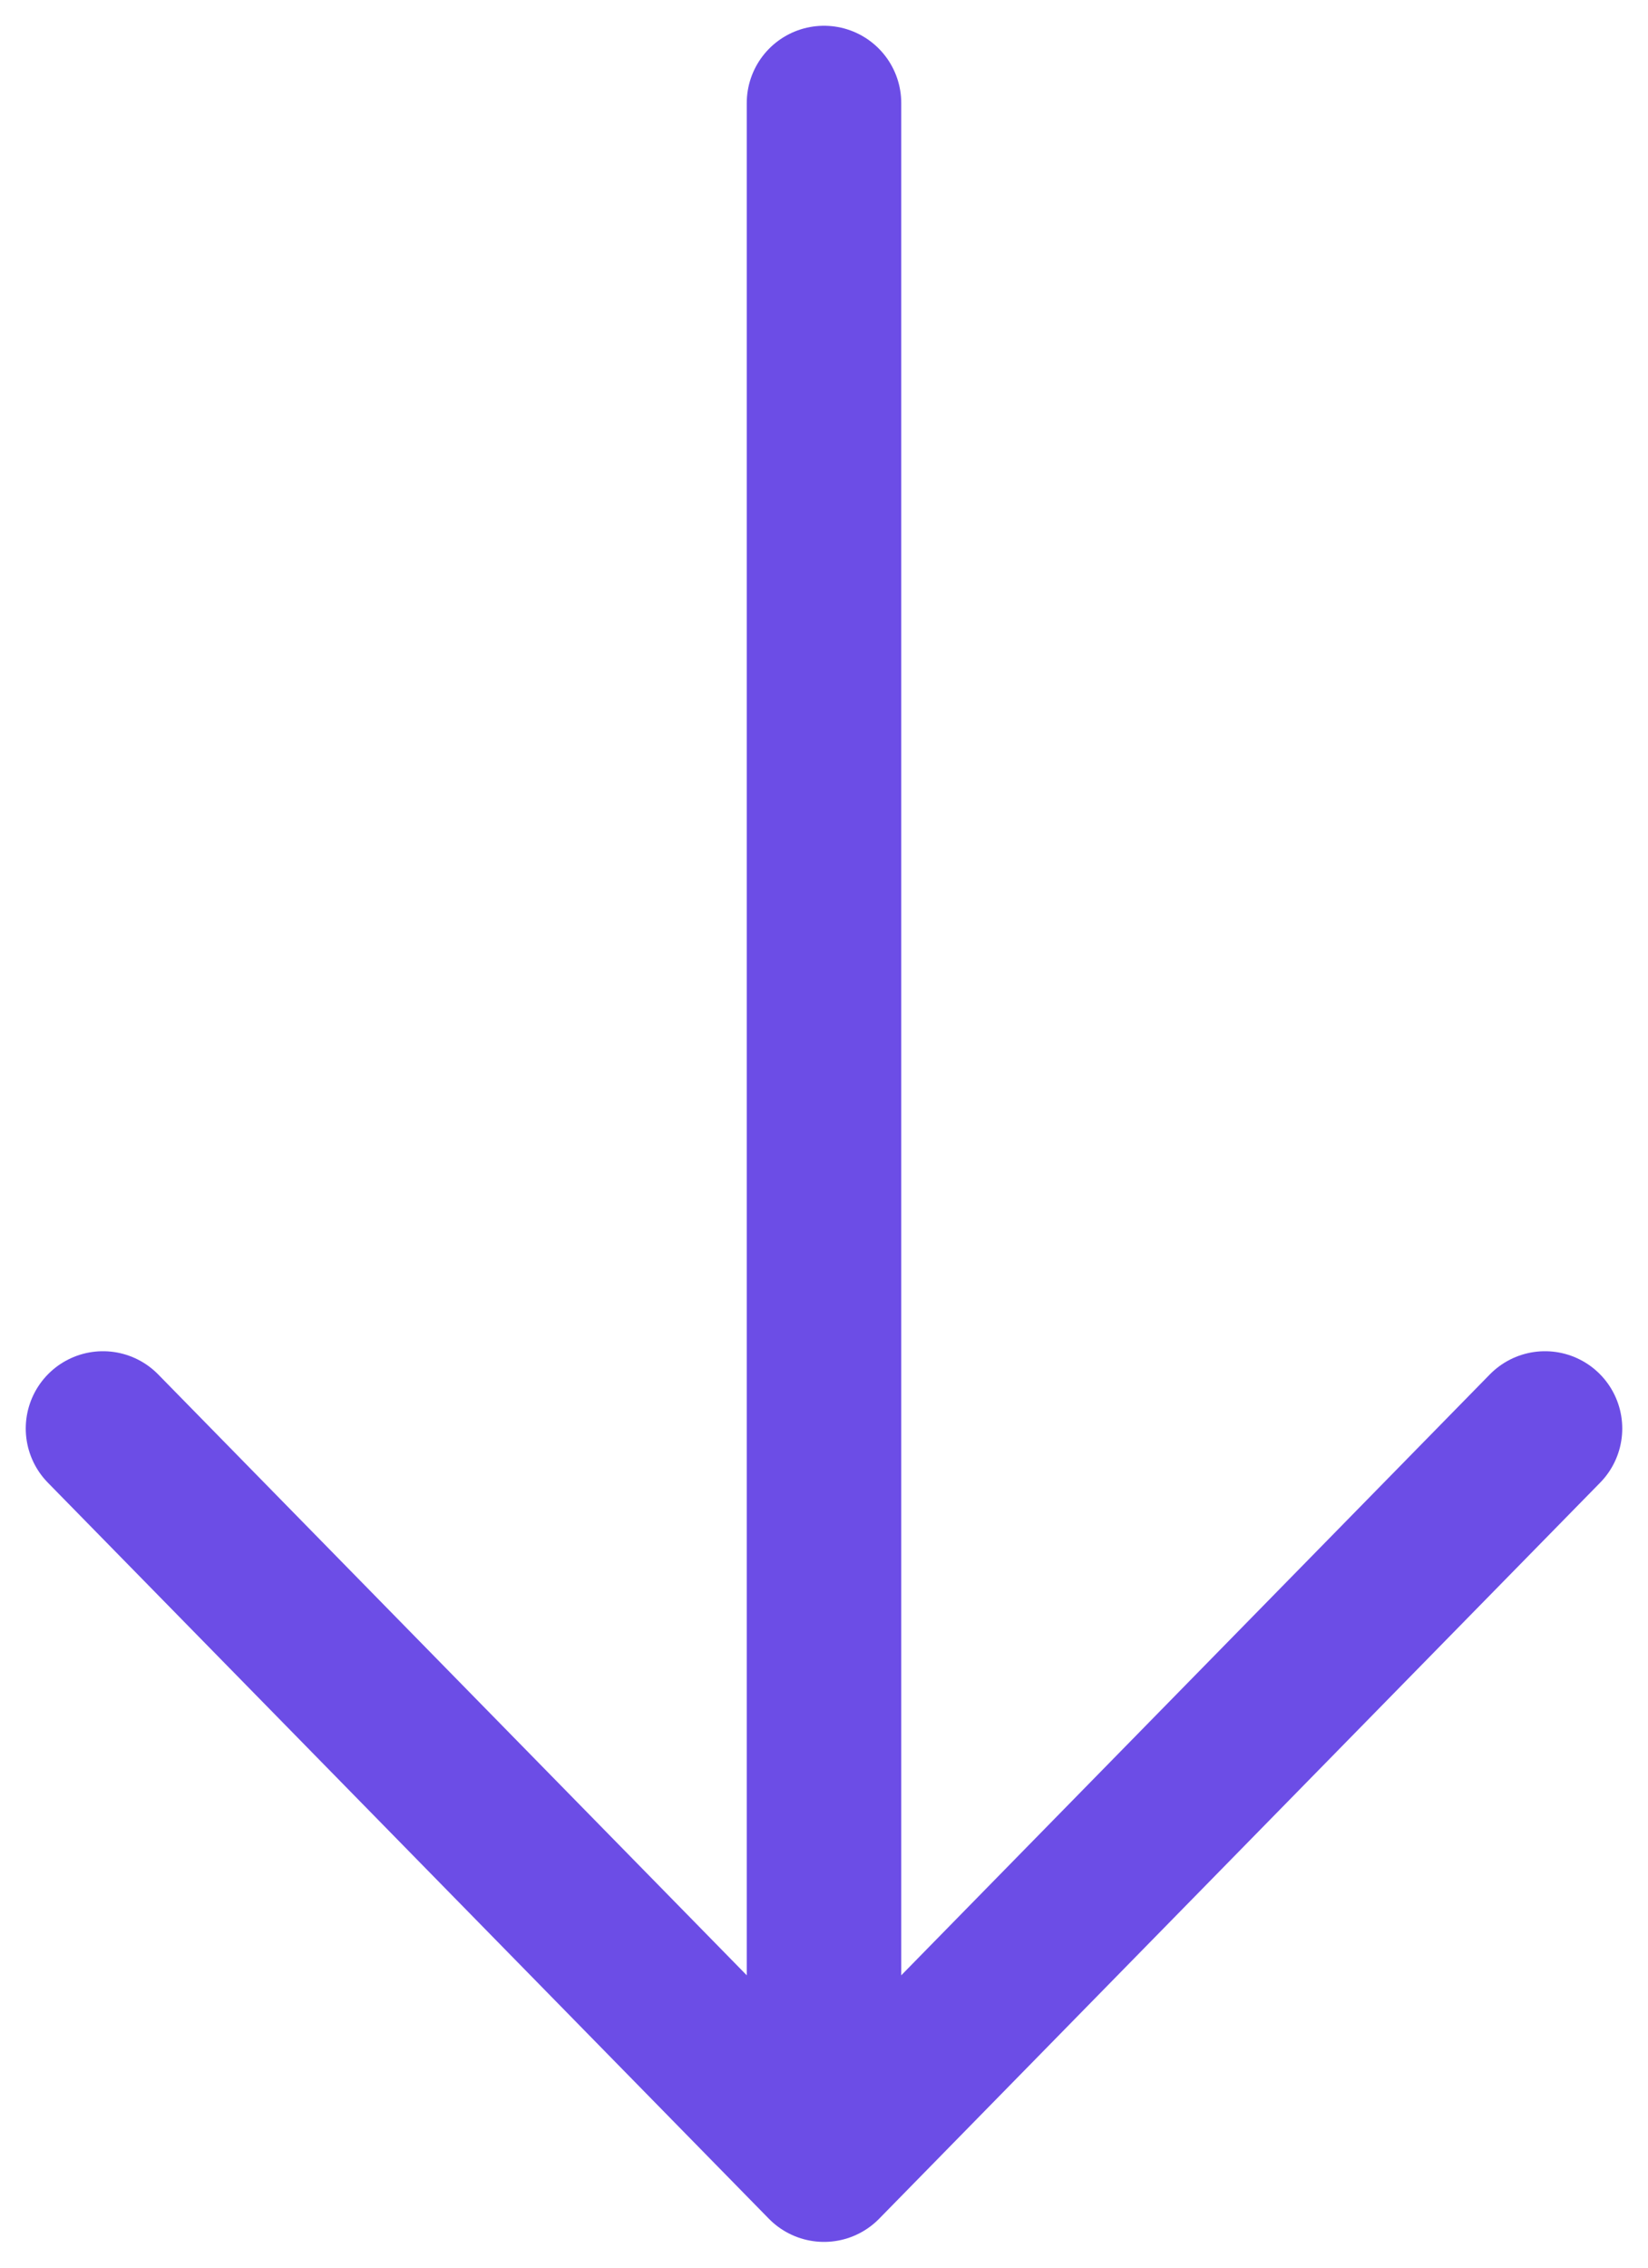 <svg width="16" height="22" viewBox="0 0 16 22" fill="none" xmlns="http://www.w3.org/2000/svg">
<path d="M15 13.859L8 21L1 13.859" stroke="#6C4DE6" stroke-width="1.5" stroke-miterlimit="10" stroke-linecap="round" stroke-linejoin="round"/>
<path d="M8 1L8 20.8" stroke="#6C4DE6" stroke-width="1.5" stroke-miterlimit="10" stroke-linecap="round" stroke-linejoin="round"/>
</svg>
